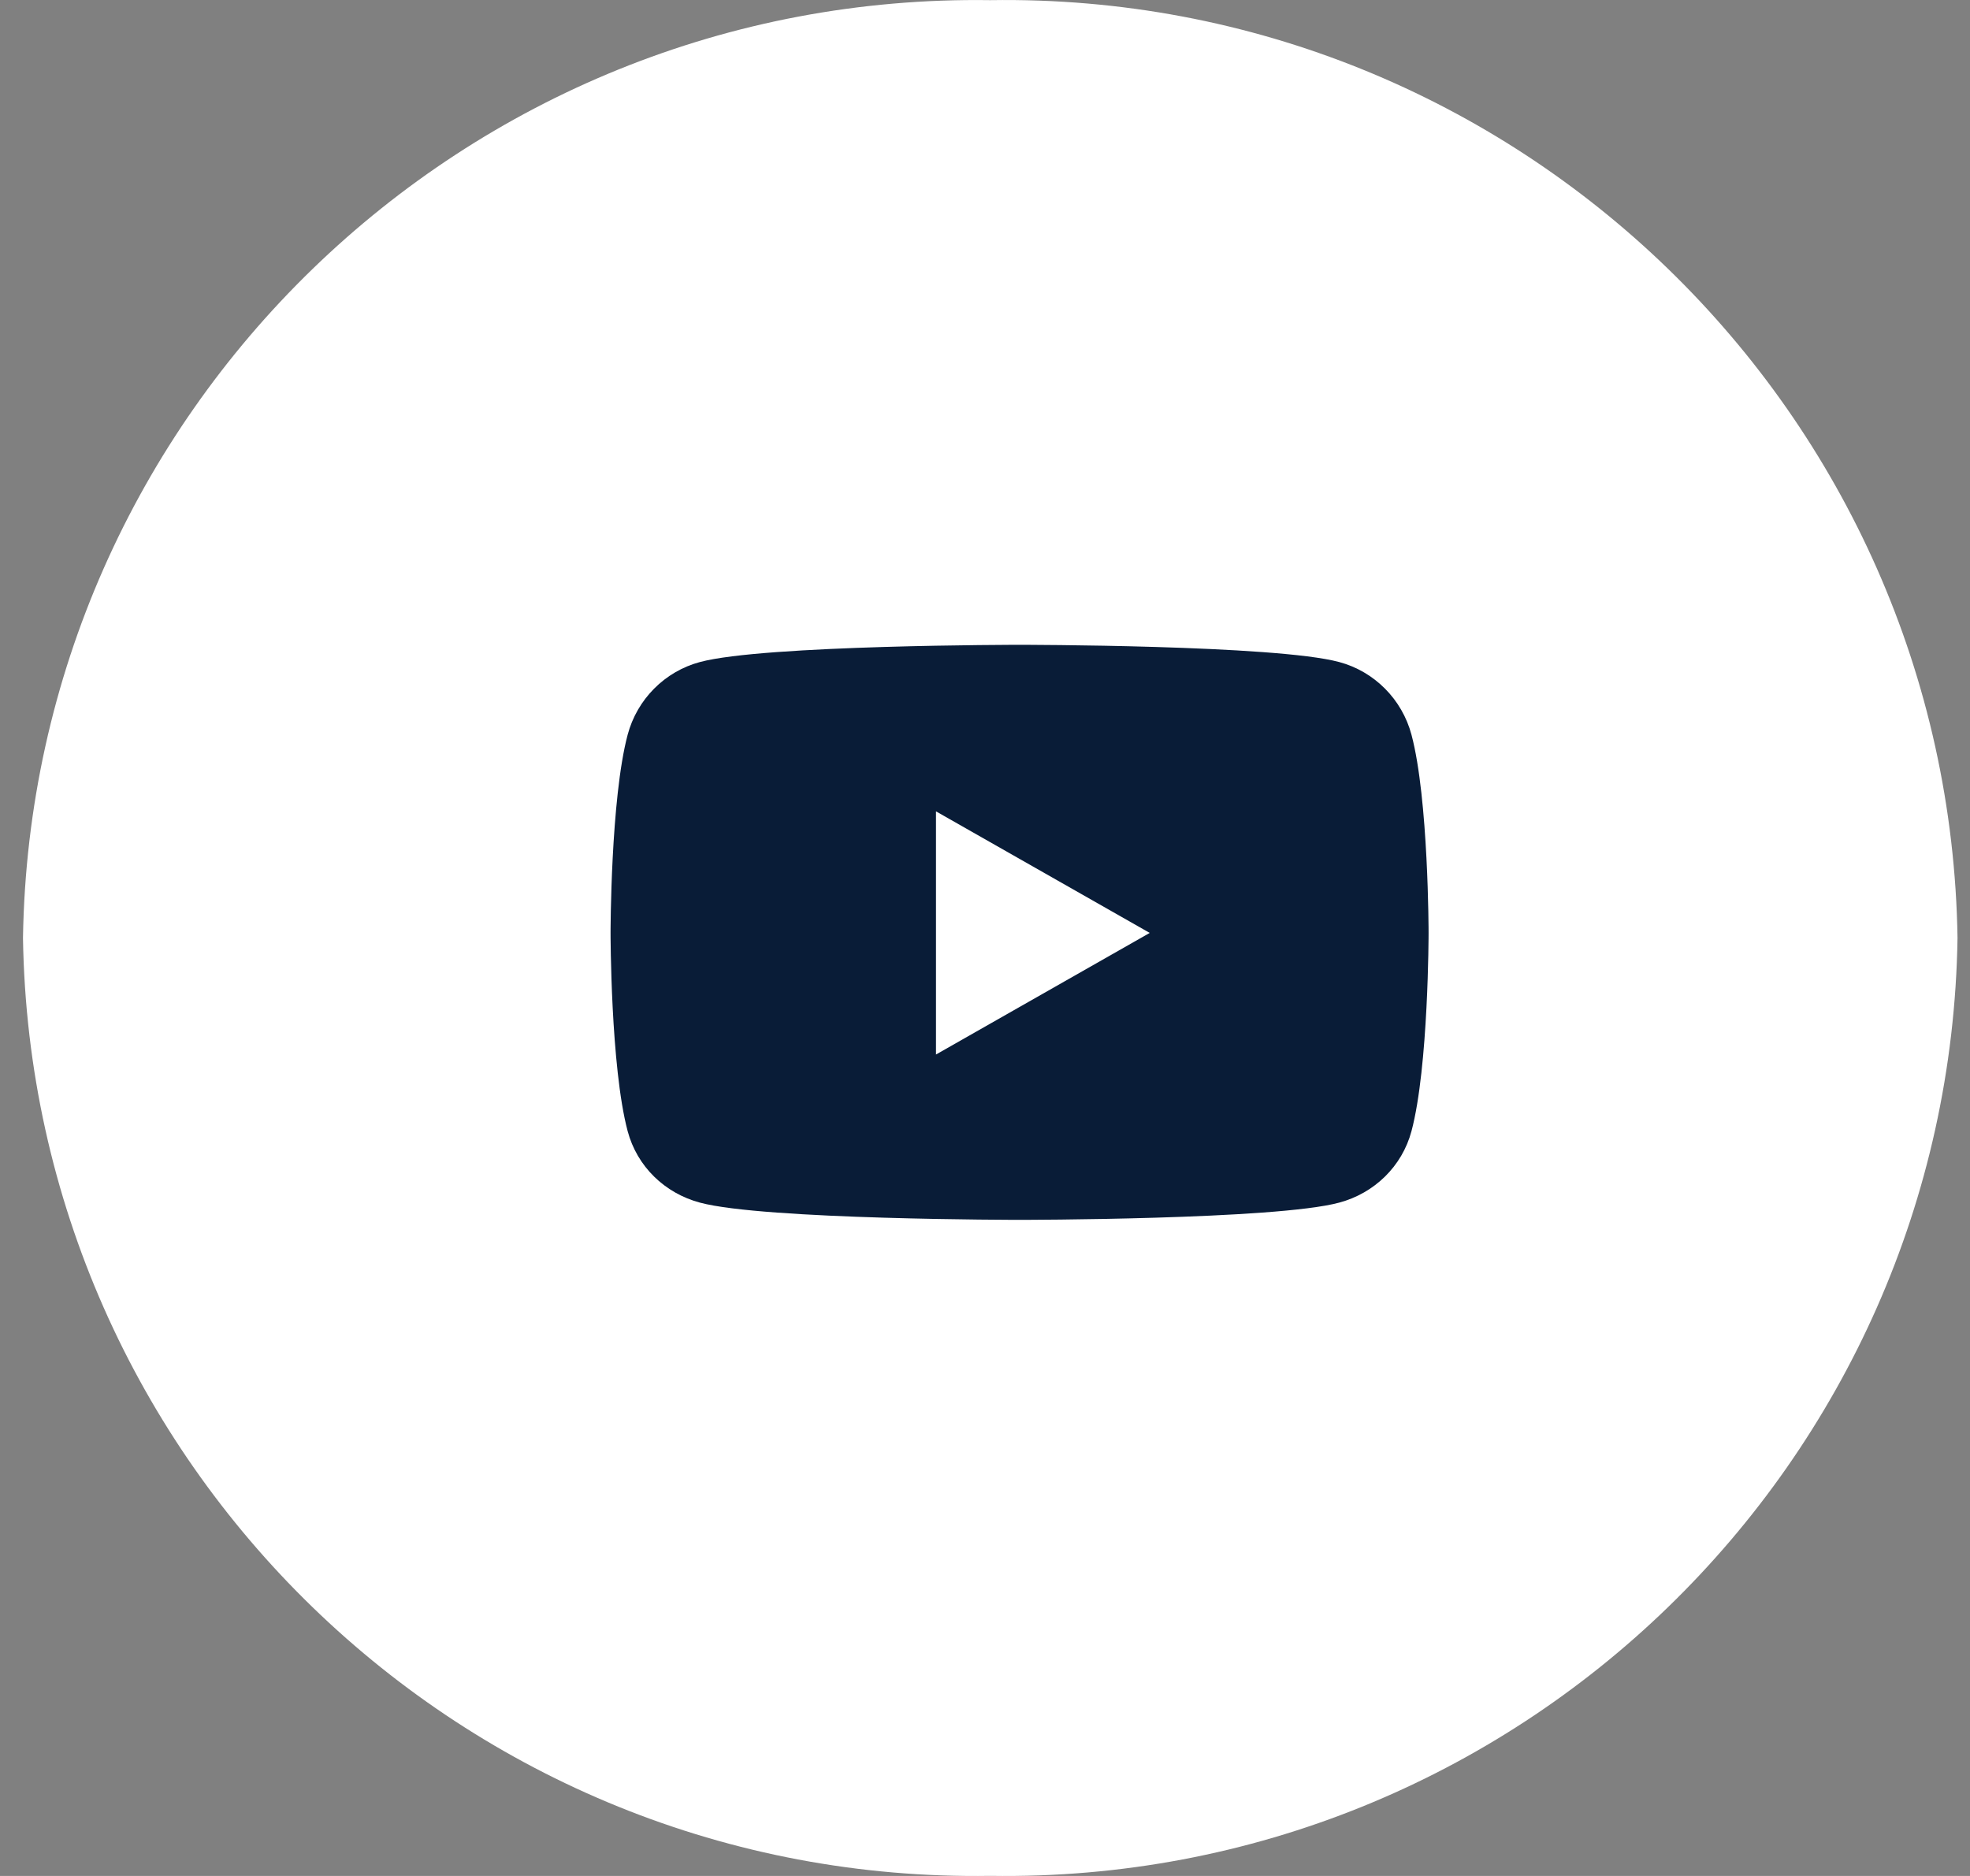 <svg width="42" height="40" viewBox="0 0 42 40" fill="none" xmlns="http://www.w3.org/2000/svg">
<rect x="0" y="0" width="42" height="40" fill="#808080" stroke="none"/>
<path d="M21.112 0.003C32.323 -0.172 41.56 8.789 41.734 20C41.56 31.211 32.323 40.172 21.112 39.998C9.901 40.172 0.665 31.211 0.49 20C0.665 8.789 9.901 -0.16 21.112 0.003Z" fill="white"/>
<g clip-path="url(#clip0_162_14766)">
<path d="M30.093 15.668C29.892 14.911 29.301 14.317 28.551 14.116C27.191 13.749 21.737 13.749 21.737 13.749C21.737 13.749 16.283 13.749 14.923 14.116C14.172 14.317 13.582 14.911 13.381 15.668C13.017 17.038 13.017 19.892 13.017 19.892C13.017 19.892 13.017 22.747 13.381 24.117C13.582 24.873 14.172 25.442 14.923 25.643C16.283 26.01 21.737 26.01 21.737 26.01C21.737 26.01 27.191 26.01 28.551 25.643C29.301 25.442 29.892 24.87 30.093 24.117C30.457 22.747 30.457 19.892 30.457 19.892C30.457 19.892 30.457 17.038 30.093 15.668ZM19.955 22.485V17.3L24.512 19.892L19.955 22.485Z" fill="#091C37"/>
</g>
<defs>
<clipPath id="clip0_162_14766">
<rect width="17.498" height="12.261" fill="white" transform="translate(12.988 13.748)"/>
</clipPath>
</defs>
</svg>

